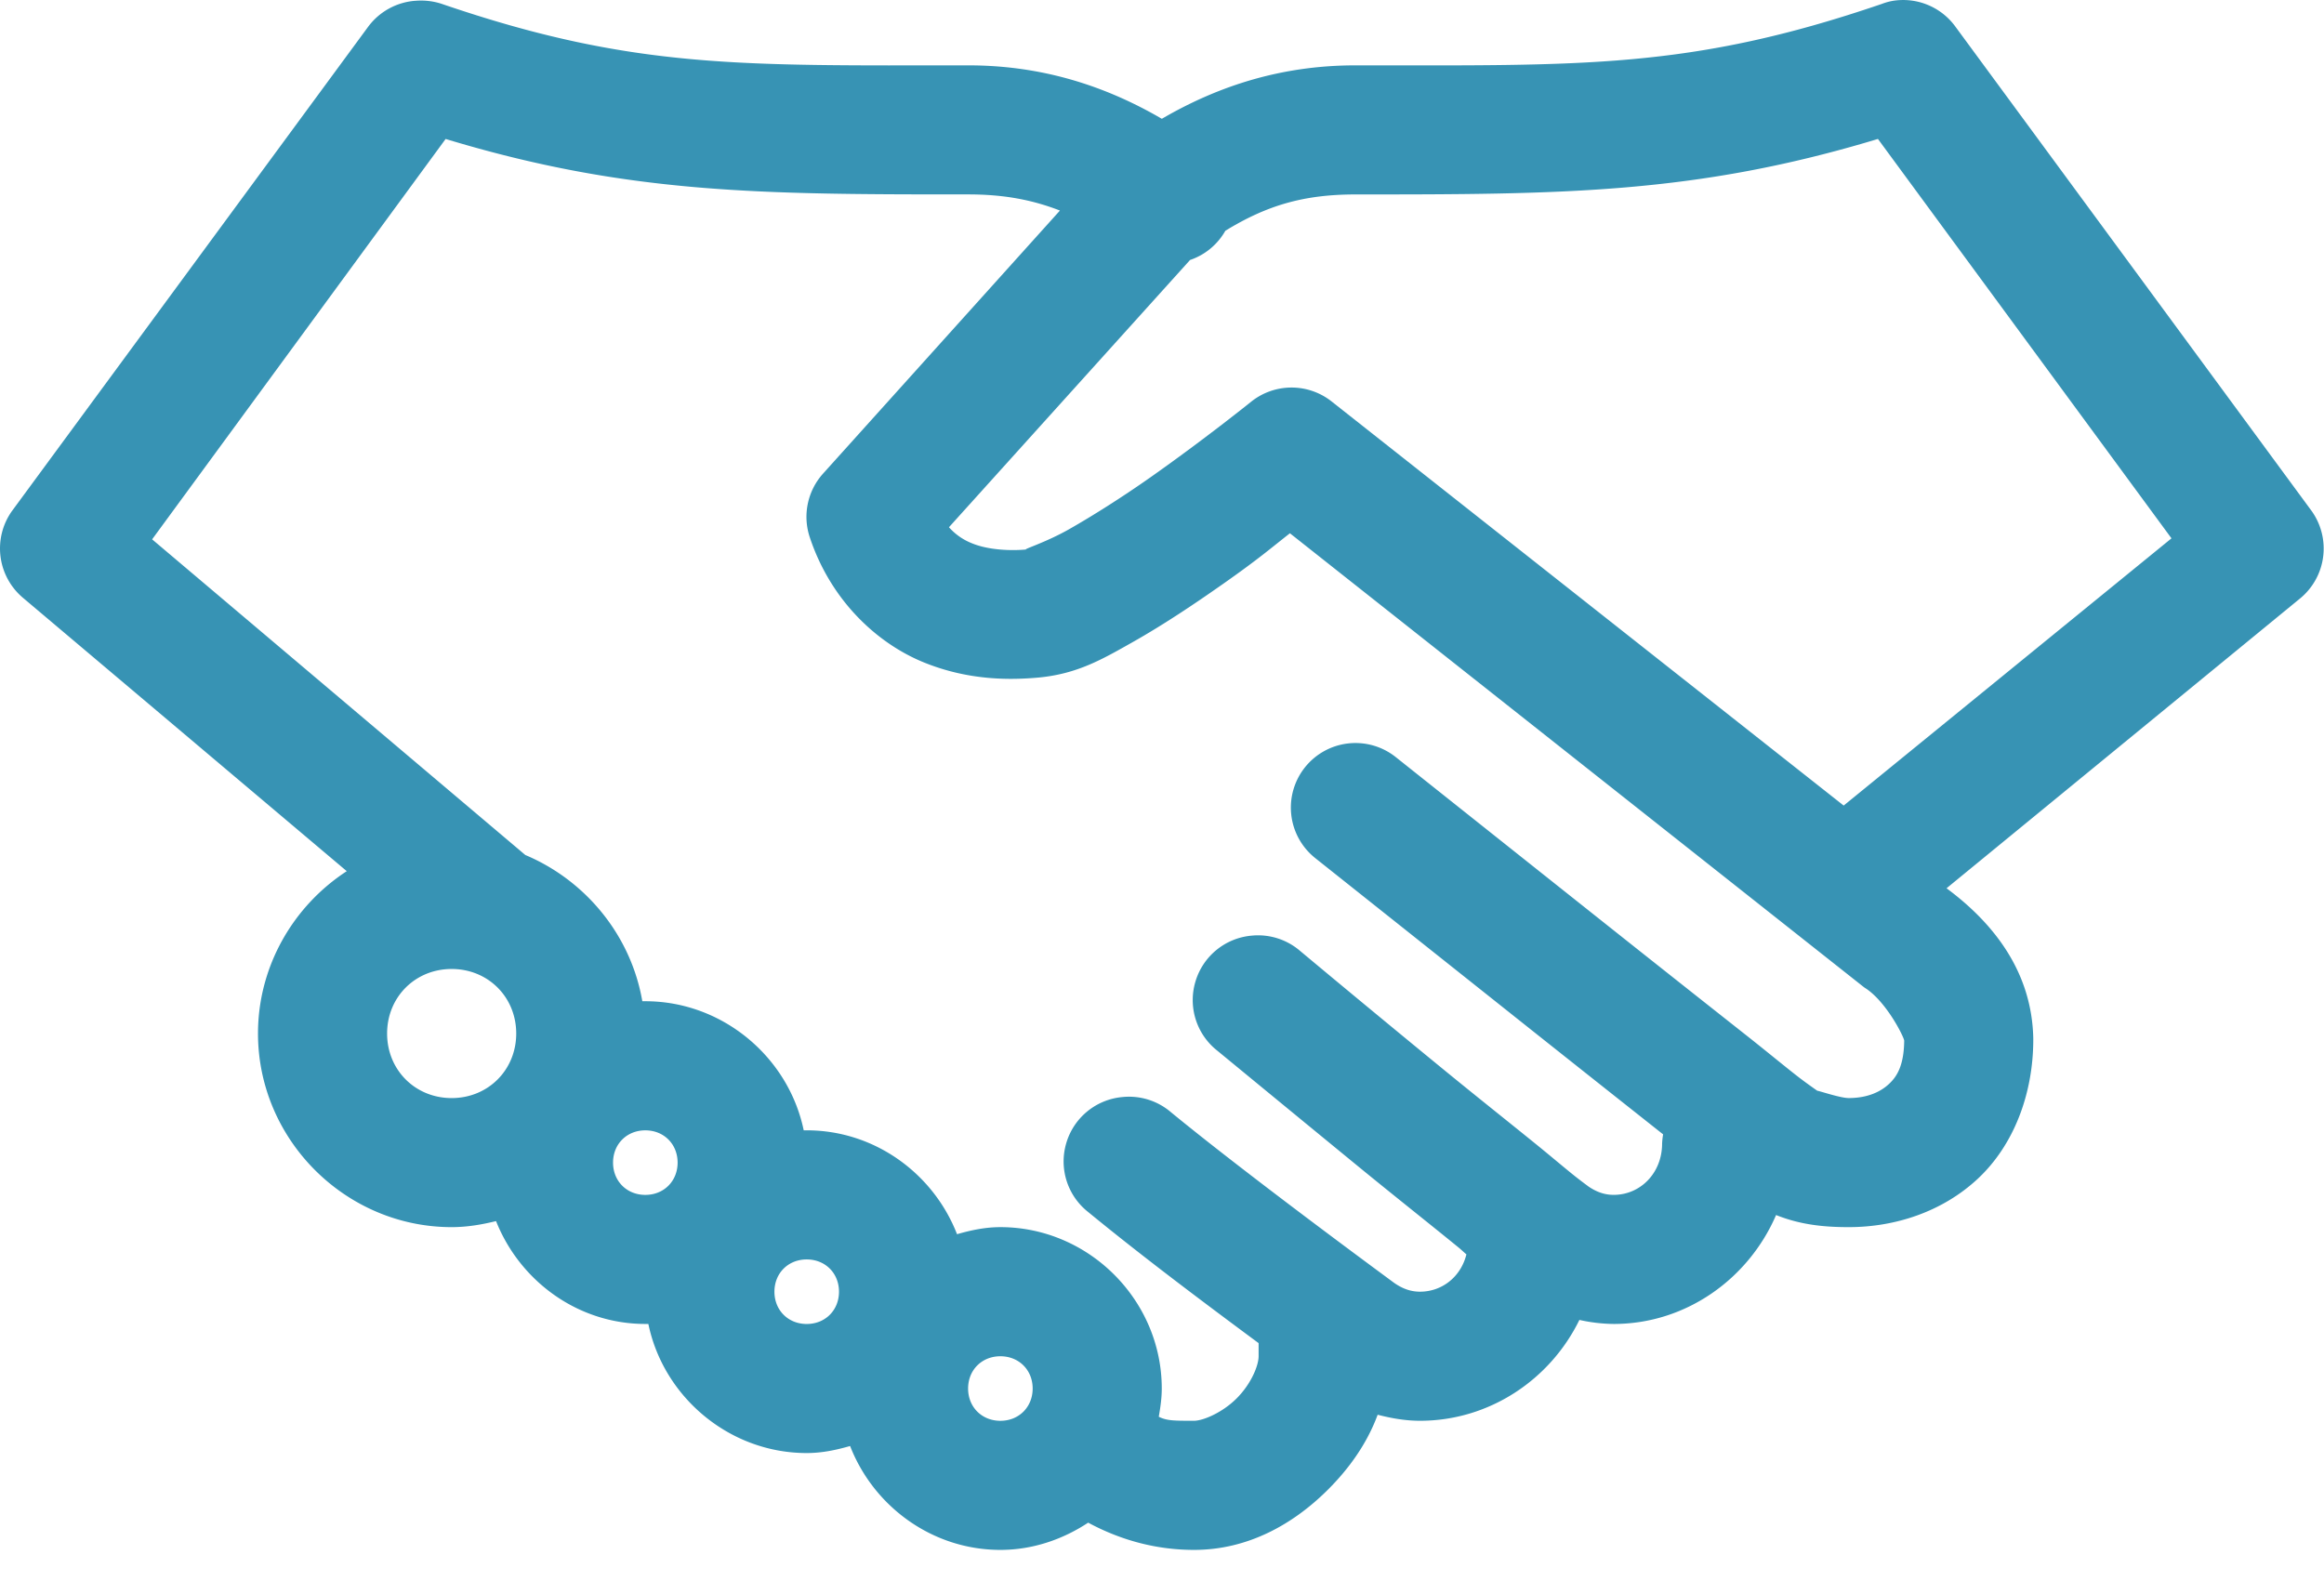 <?xml version="1.0" encoding="UTF-8"?> <svg xmlns="http://www.w3.org/2000/svg" fill="none" height="49" width="72"><path d="m12.868.024a2.004 2.004 0 0 0 -1.468.813l-11.031 15a2 2 0 0 0 .343 2.687l10.031 8.47c-1.648 1.073-2.75 2.937-2.75 5.03 0 3.29 2.711 6 6 6 .477 0 .93-.078 1.375-.187.735 1.851 2.528 3.187 4.626 3.187h.093c.469 2.266 2.512 4 4.906 4 .47 0 .91-.093 1.344-.218.727 1.87 2.543 3.219 4.656 3.219 1 0 1.934-.325 2.72-.844 1.019.55 2.124.844 3.28.844 1.664 0 3.059-.79 4.125-1.844.66-.653 1.23-1.438 1.563-2.344.426.11.86.187 1.312.187 2.16 0 4.04-1.285 4.938-3.125a5.06 5.06 0 0 0 1.062.125c2.254 0 4.184-1.41 5.032-3.375.761.305 1.492.375 2.25.375 1.433 0 2.898-.472 4-1.5 1.101-1.027 1.718-2.61 1.718-4.312v-.031c-.039-2.051-1.21-3.563-2.687-4.657l10.938-8.968a2.002 2.002 0 0 0 .375-2.72l-11.031-15a2 2 0 0 0 -1.938-.811c-.117.02-.23.051-.343.094-5.946 2.035-9.305 1.906-16.312 1.906-2.207 0-4.172.59-6 1.656-1.828-1.066-3.793-1.656-6-1.656-7.008 0-10.367.13-16.312-1.906a2.048 2.048 0 0 0 -.813-.094h-.002zm.938 4.282c5.645 1.71 9.781 1.718 16.188 1.718 1.113 0 1.984.168 2.844.5l-7.344 8.157a2.002 2.002 0 0 0 -.406 1.968c.664 1.996 2.12 3.301 3.531 3.875 1.41.575 2.71.547 3.563.47 1.195-.114 1.964-.563 2.906-1.095.941-.531 1.906-1.175 2.812-1.812 1.117-.785 1.453-1.086 2.063-1.563l17.78 14.062c.032.024.063.043.094.063.633.445 1.141 1.469 1.157 1.594-.008.773-.223 1.113-.47 1.343-.25.235-.651.438-1.25.438-.284 0-1.046-.27-.968-.219.262.172-.2-.133-.594-.437-.394-.305-.93-.75-1.562-1.25-1.262-.996-2.883-2.278-4.5-3.563-3.234-2.57-6.406-5.094-6.406-5.094a2.003 2.003 0 0 0 -2.813.313 2 2 0 0 0 .313 2.812l6.406 5.094c1.562 1.242 3.125 2.48 4.375 3.469a2.278 2.278 0 0 0 -.031.281c0 .926-.68 1.594-1.5 1.594-.313 0-.57-.11-.813-.281.176.125-.137-.098-.406-.313-.27-.215-.633-.523-1.063-.875-.859-.699-1.992-1.597-3.093-2.5-2.203-1.804-4.344-3.593-4.344-3.593a1.996 1.996 0 0 0 -1.5-.47 1.998 1.998 0 0 0 -1.739 1.423 1.995 1.995 0 0 0 .676 2.14s2.168 1.785 4.375 3.594c1.102.902 2.227 1.793 3.094 2.5.105.086.156.14.25.219-.172.695-.754 1.156-1.438 1.156-.312 0-.57-.11-.812-.281-.012-.012-4.426-3.246-6.906-5.282a1.995 1.995 0 0 0 -1.5-.468 1.998 1.998 0 0 0 -1.739 1.422 1.995 1.995 0 0 0 .676 2.14c1.762 1.446 3.758 2.934 5.281 4.063v.406c0 .293-.234.863-.687 1.313-.453.449-1.047.687-1.313.687-.625 0-.843 0-1.093-.125.05-.285.093-.574.093-.875 0-2.738-2.261-5-5-5-.468 0-.91.094-1.343.219-.727-1.871-2.543-3.219-4.656-3.219h-.094c-.469-2.266-2.512-4-4.906-4h-.094c-.352-2.043-1.758-3.746-3.625-4.531l-11.562-9.781zm44.375 0 9.094 12.375-10.156 8.28-15.875-12.53a2.003 2.003 0 0 0 -2.5.031s-1.446 1.164-3.125 2.344c-.84.59-1.75 1.168-2.5 1.594-.75.425-1.485.64-1.313.625-.484.047-1.18.02-1.687-.188a1.859 1.859 0 0 1 -.719-.5l7.469-8.281a1.99 1.99 0 0 0 1.094-.906c1.277-.782 2.418-1.125 4.03-1.125 6.407 0 10.544-.012 16.189-1.72h-.001zm-44.188 25.719c1.129 0 2 .87 2 2 0 1.129-.871 2-2 2s-2-.871-2-2c0-1.13.871-2 2-2zm6 5c.574 0 1 .425 1 1 0 .574-.426 1-1 1s-1-.426-1-1c0-.575.426-1 1-1zm5 4c.574 0 1 .425 1 1 0 .574-.426 1-1 1s-1-.426-1-1c0-.575.426-1 1-1zm6 3c.574 0 1 .425 1 1 0 .574-.426 1-1 1s-1-.426-1-1c0-.575.426-1 1-1z" fill="#3793b4"></path></svg> 